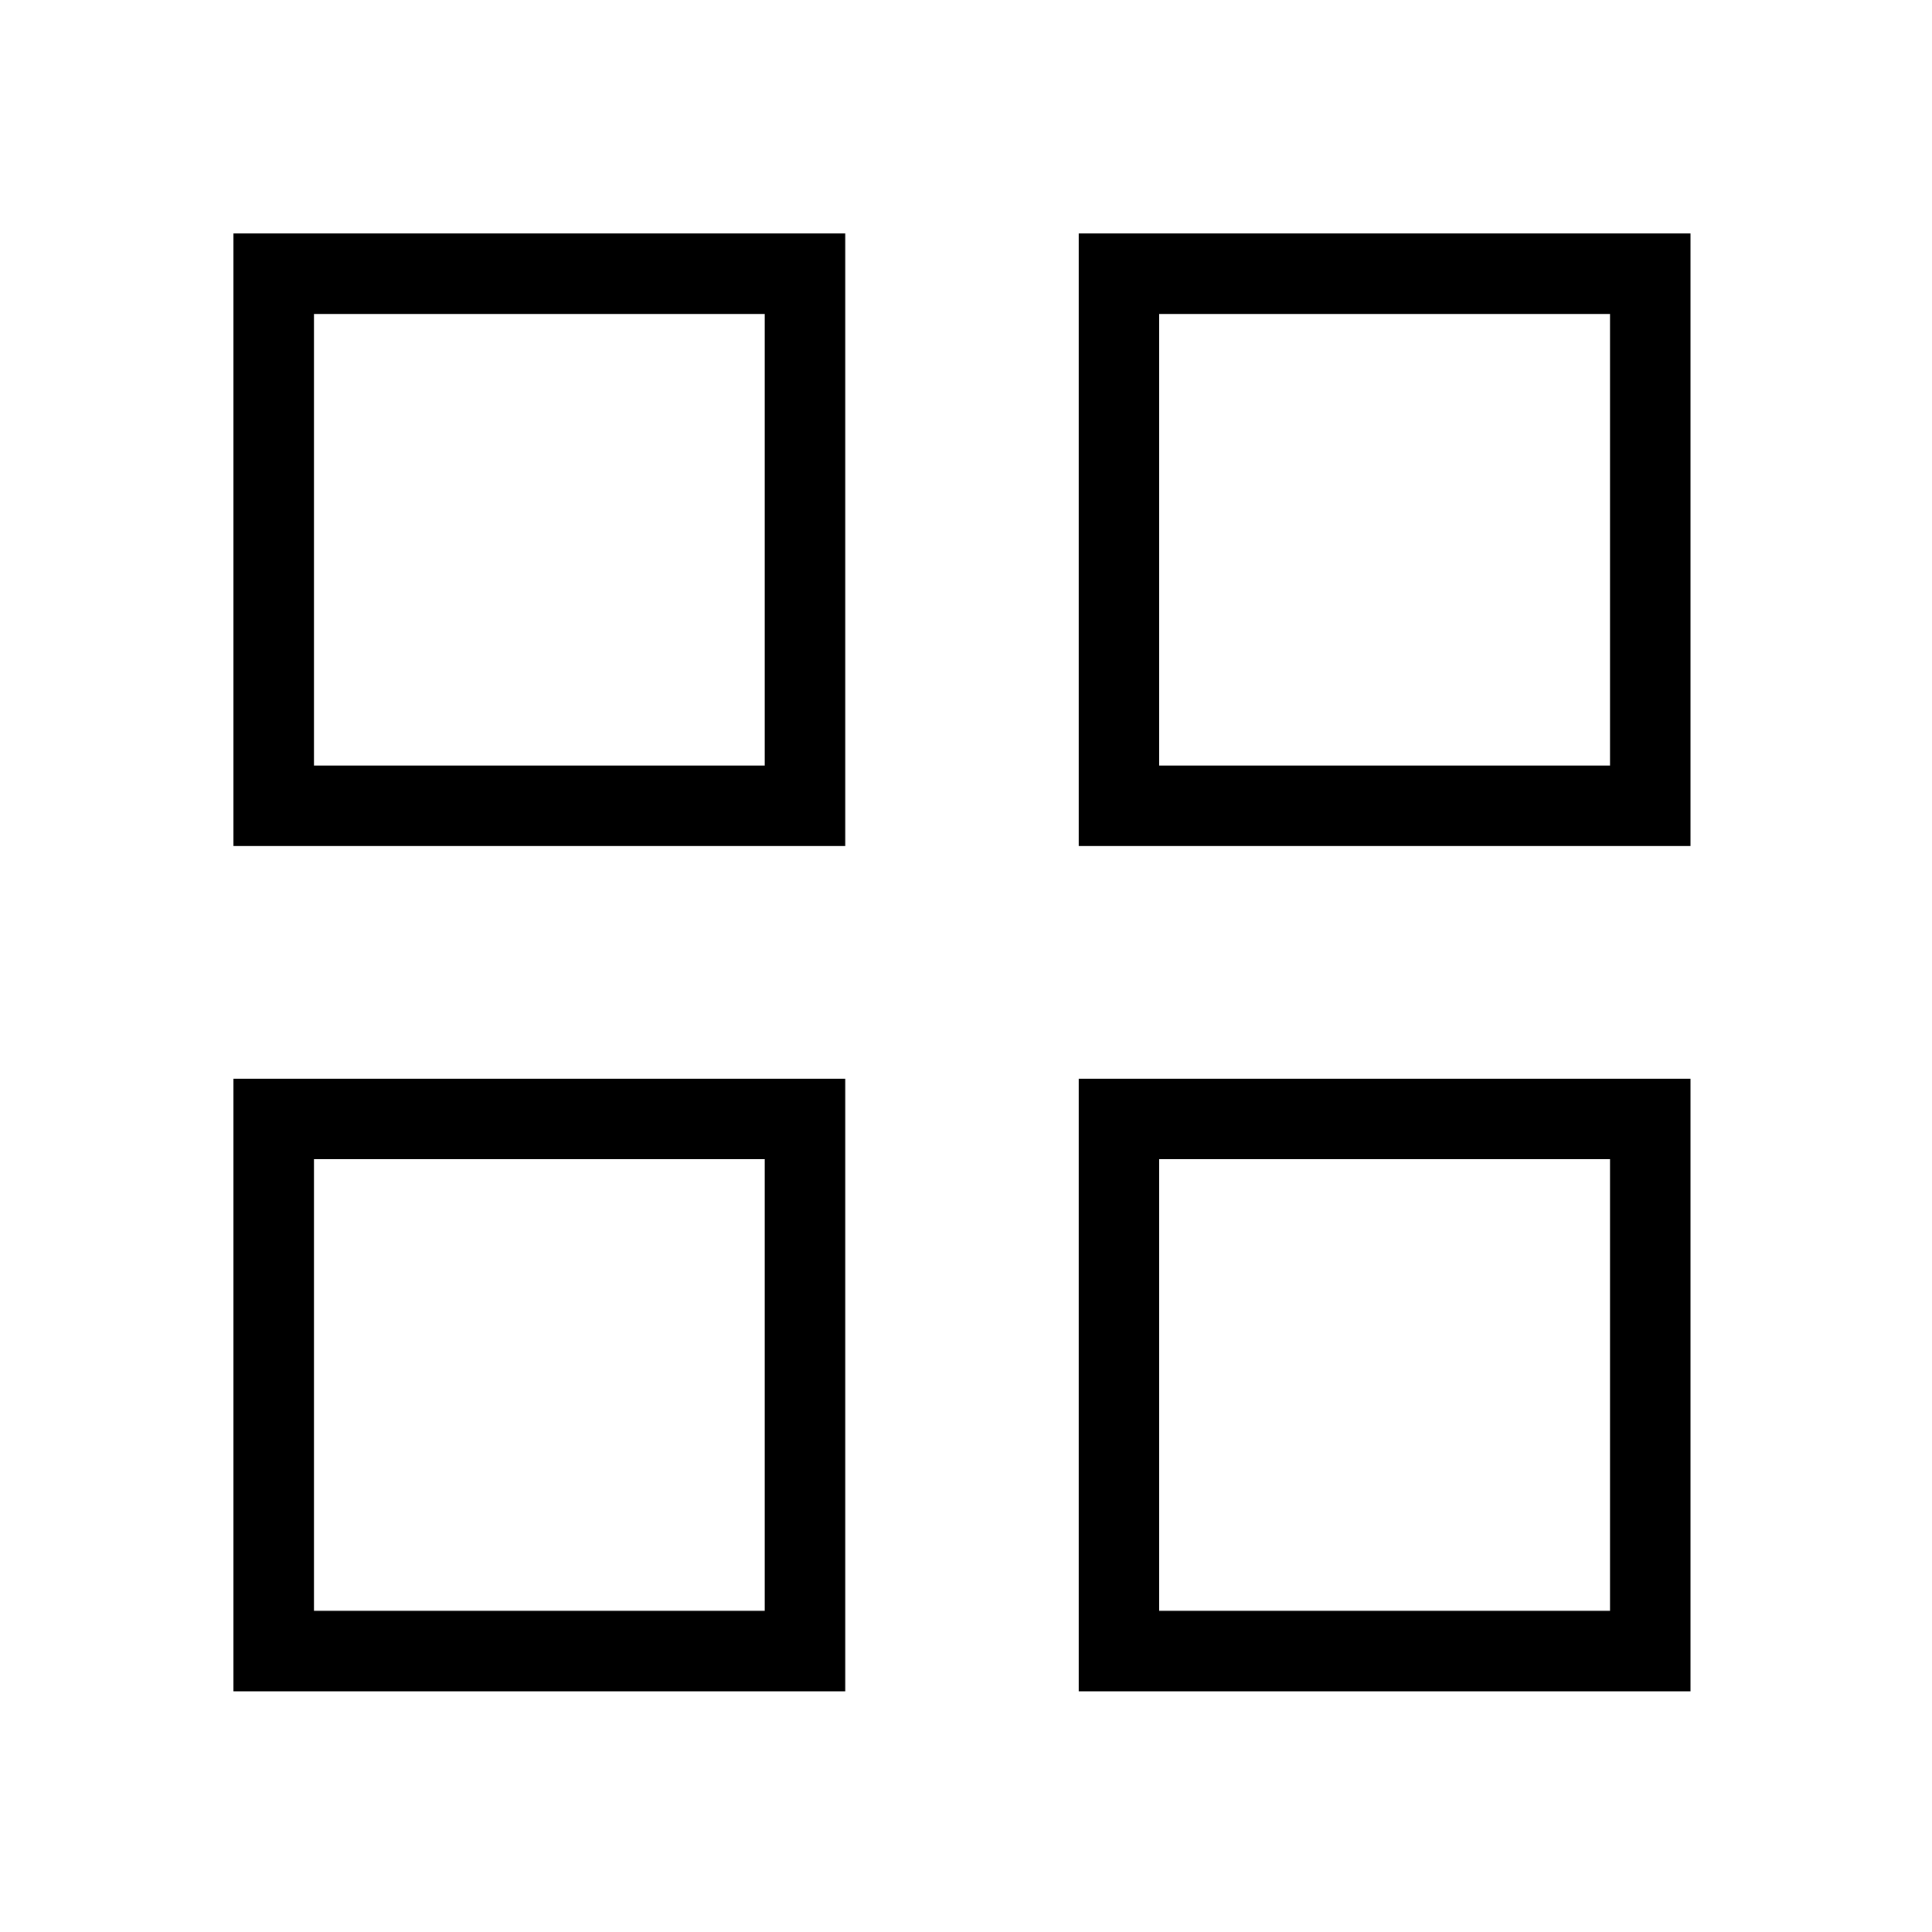 <svg xmlns="http://www.w3.org/2000/svg" viewBox="0 0 24 24"><rect x="3.4" y="3.4" width="6.6" height="6.61" fill="none" stroke="#000"></rect><rect x="13.9" y="3.4" width="6.6" height="6.61" fill="none" stroke="#000"></rect><rect x="3.4" y="13.9" width="6.6" height="6.61" fill="none" stroke="#000"></rect><rect x="13.9" y="13.9" width="6.6" height="6.61" fill="none" stroke="#000"></rect></svg>